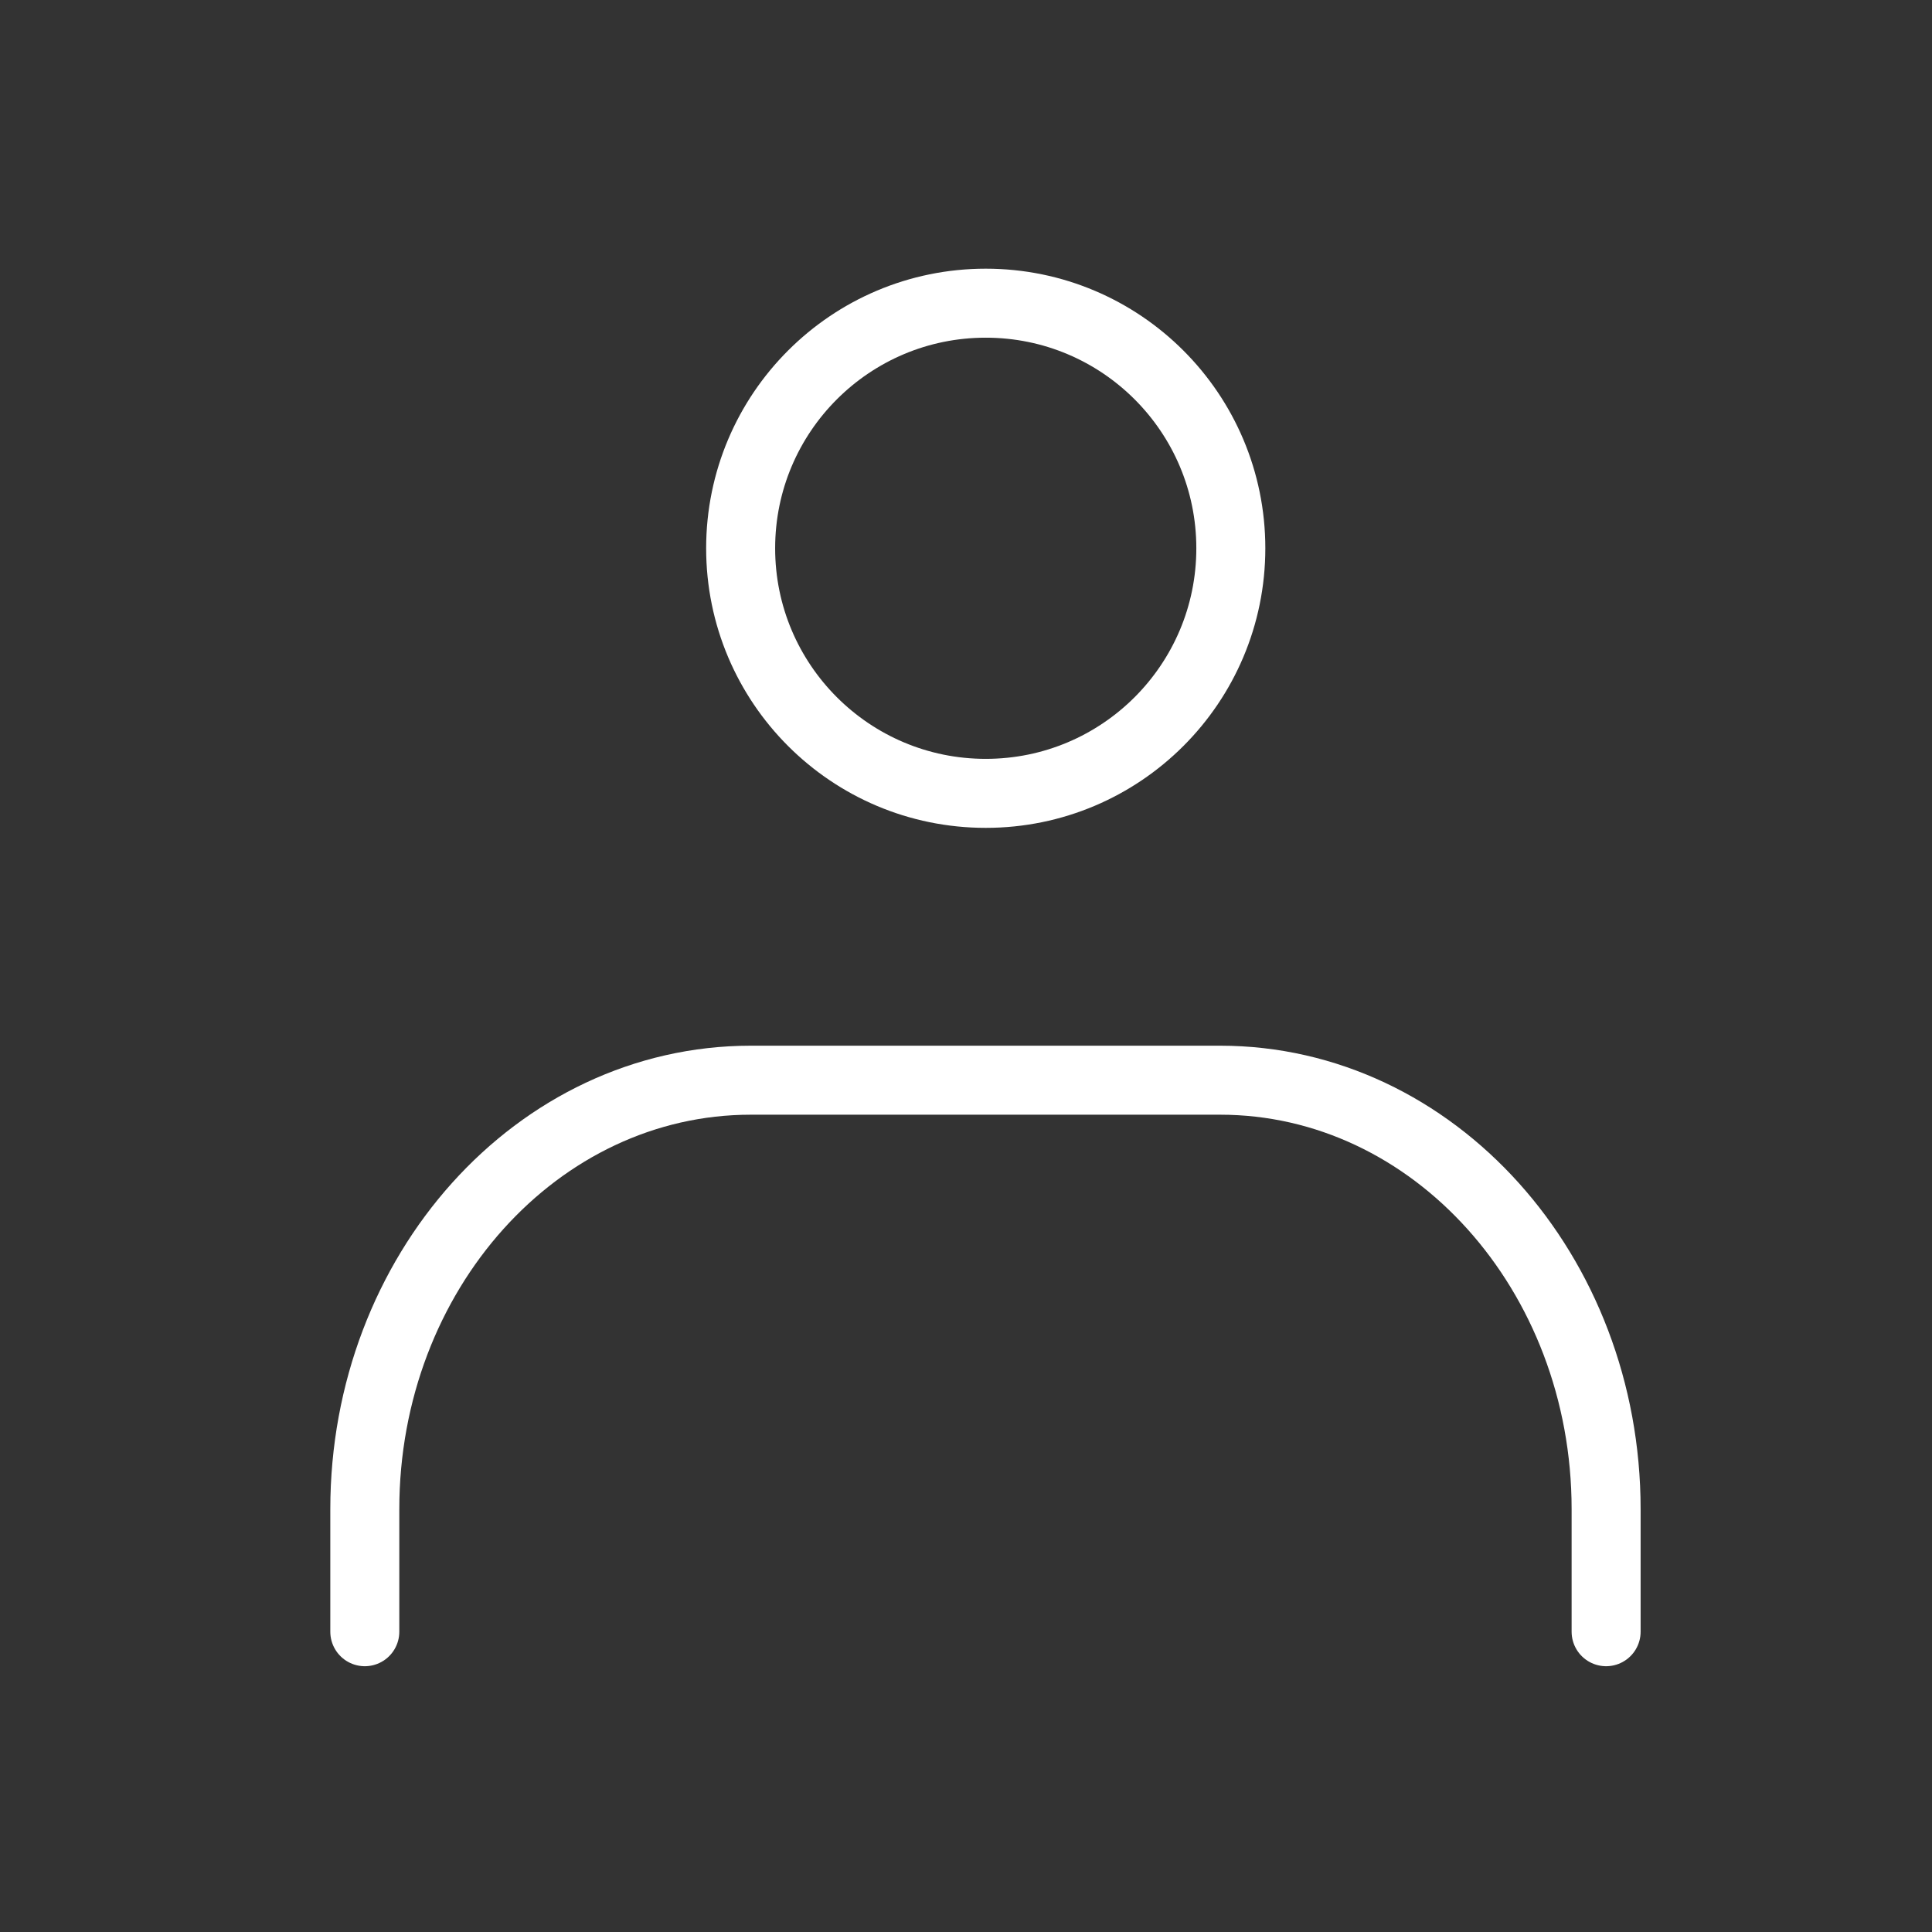 <svg xmlns="http://www.w3.org/2000/svg" width="28" height="28" viewBox="0 0 28 28">
  <rect x="0" y="0" width="28" height="28" fill="#333333" stroke="none"/>
  <g id="レイヤー_2" data-name="レイヤー 2" transform="translate(0 -0.419)">
    <g id="Rectangle">
      <rect id="長方形_25189" data-name="長方形 25189" width="28" height="28" transform="translate(0 0.419)" fill="none"/>
    </g>
    <g id="icon_data" transform="translate(5.287 4.813)">
      <circle id="楕円形_301" data-name="楕円形 301" cx="3.552" cy="3.552" r="3.552" transform="translate(5.447)" fill="none" stroke="#fff" stroke-linecap="round" stroke-linejoin="round" stroke-width="1"/>
      <path id="パス_15686" data-name="パス 15686" d="M8.93,35.143V33.367c0-3.428,2.5-6.217,5.595-6.217h6.8c3.091,0,5.595,2.789,5.595,6.217v1.776" transform="translate(-8.93 -15.889)" fill="none" stroke="#fff" stroke-linecap="round" stroke-linejoin="round" stroke-width="1"/>
    </g>
  </g>
</svg>
